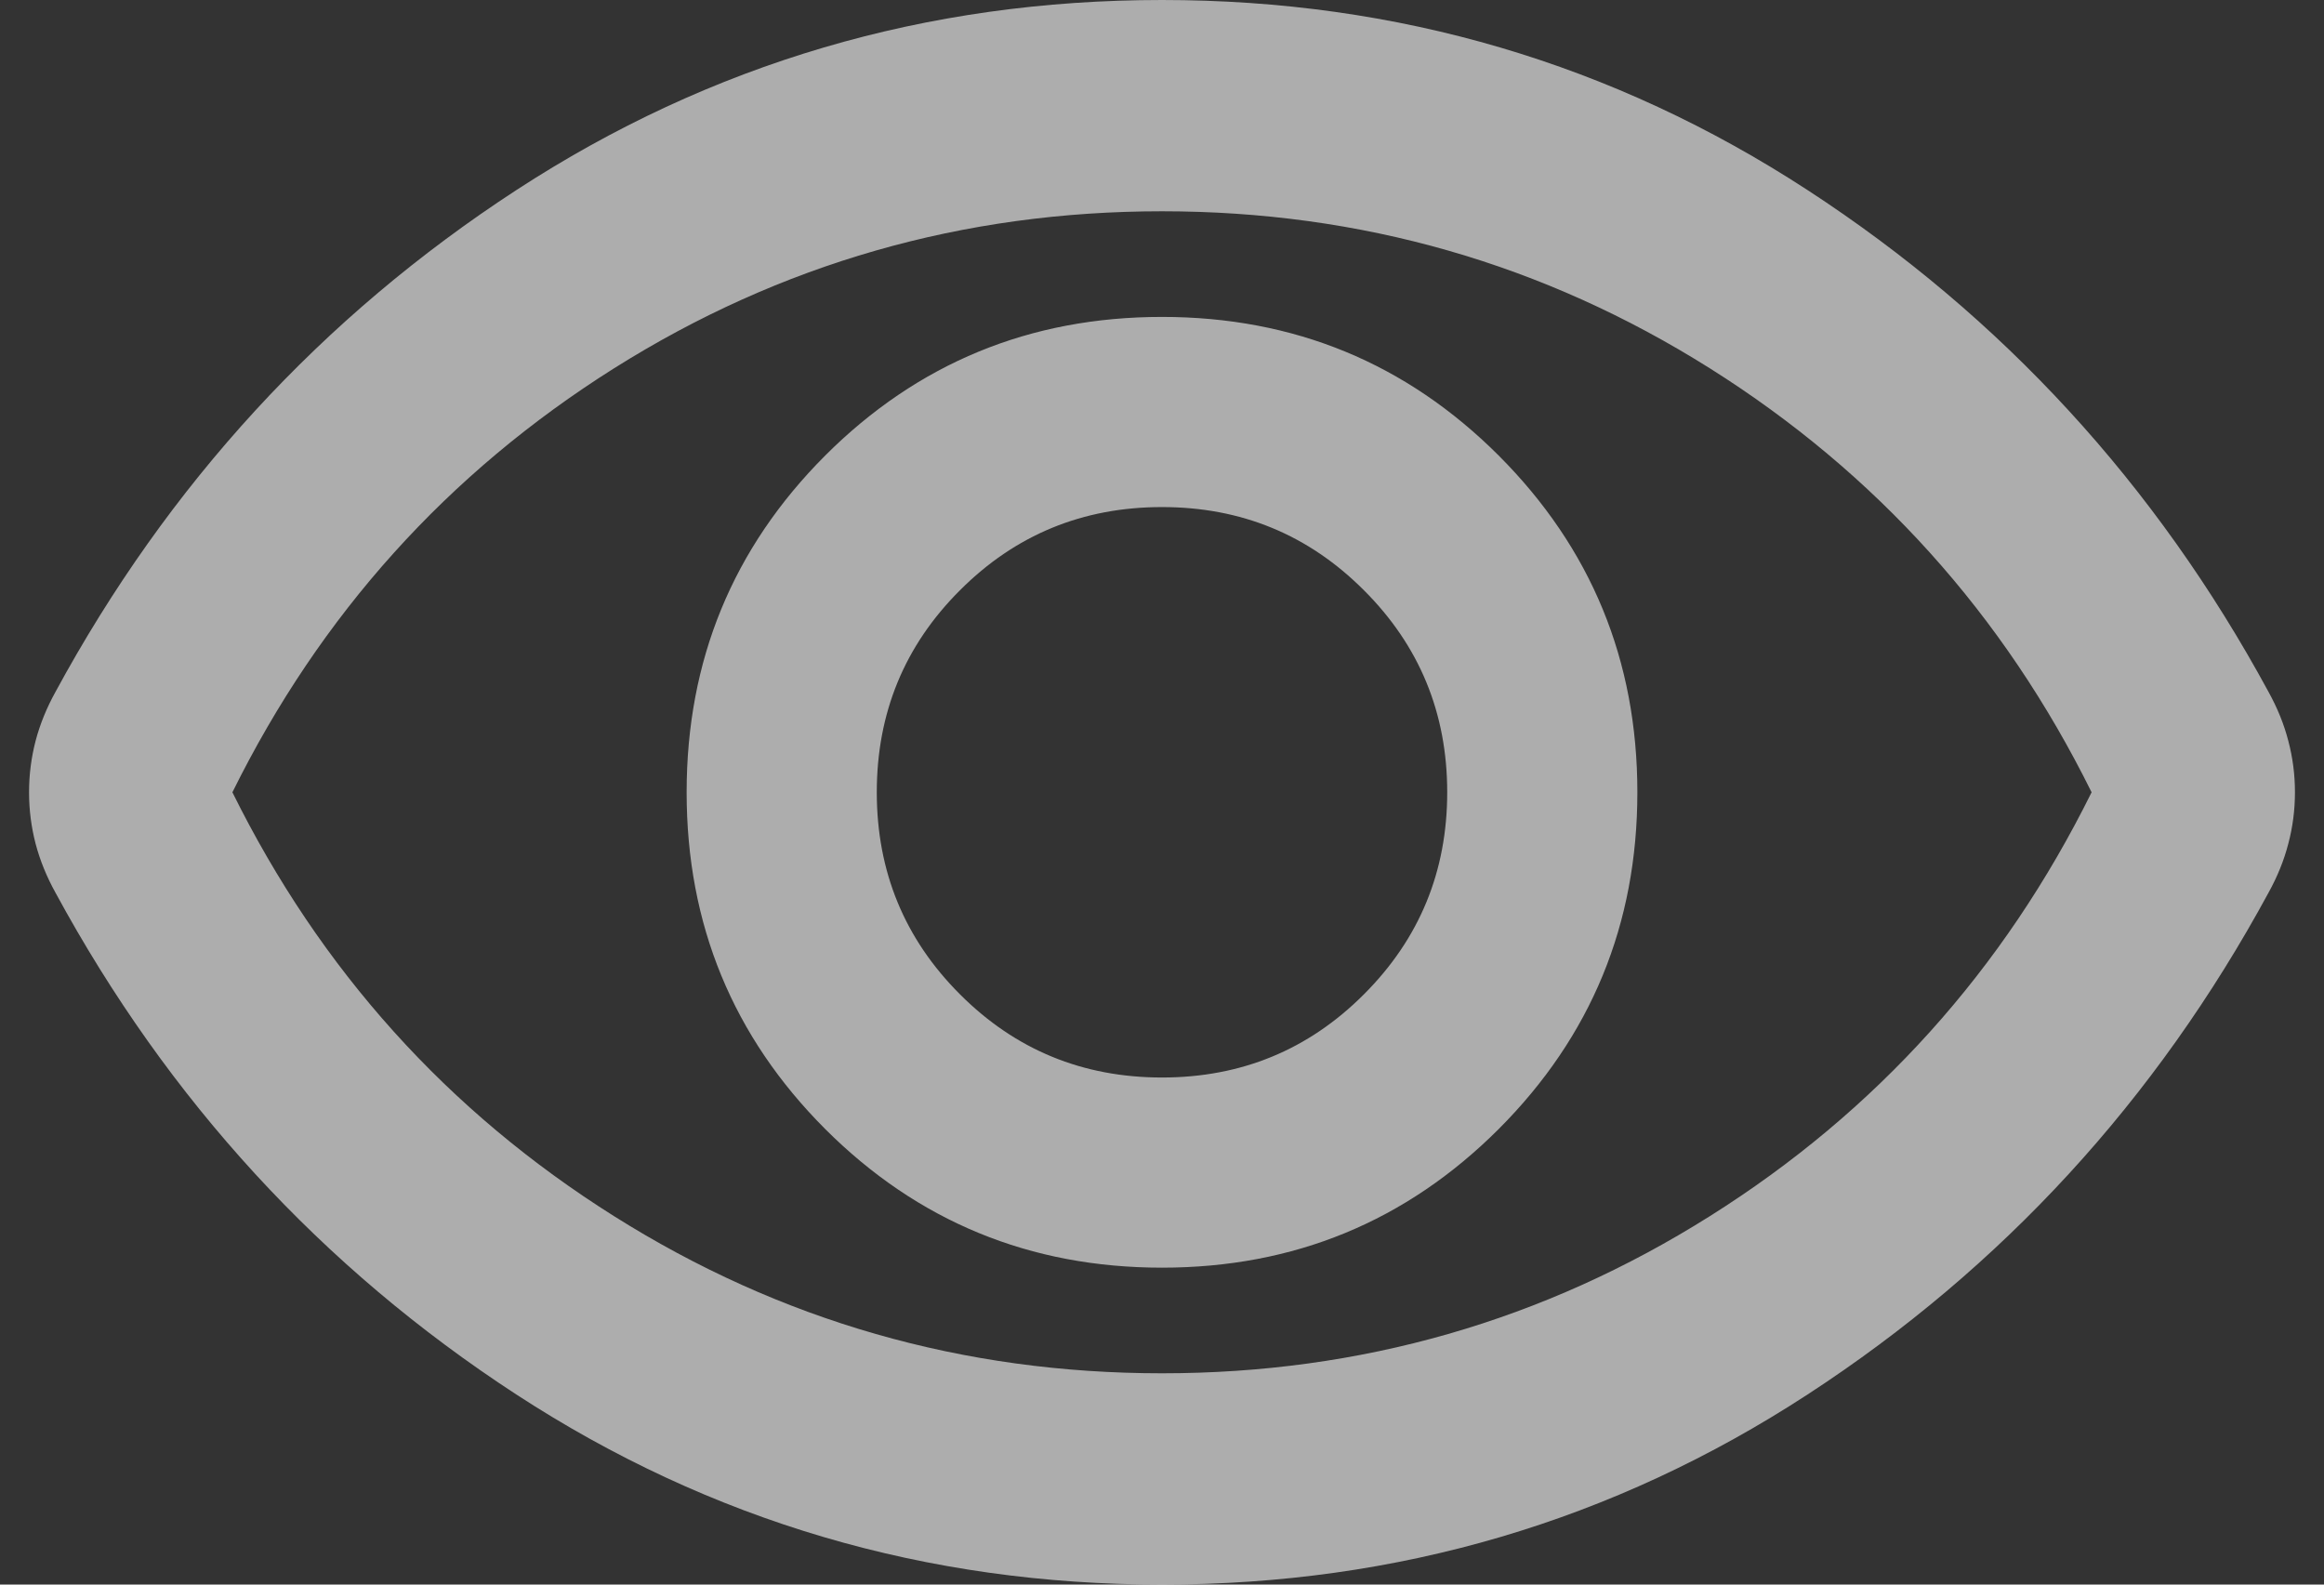 <svg xmlns="http://www.w3.org/2000/svg" width="22" height="15" viewBox="0 0 22 15" fill="none">
  <rect x="0" y="0" width="22" height="15" fill="#333333" stroke="none"/>
  <path d="M11 12C12.25 12 13.312 11.562 14.187 10.688C15.062 9.812 15.5 8.75 15.5 7.5C15.5 6.25 15.062 5.188 14.187 4.312C13.312 3.438 12.25 3 11 3C9.75 3 8.687 3.438 7.812 4.312C6.937 5.188 6.5 6.25 6.5 7.5C6.5 8.75 6.937 9.812 7.812 10.688C8.687 11.562 9.75 12 11 12ZM11 10.2C10.25 10.2 9.612 9.938 9.087 9.412C8.562 8.887 8.3 8.25 8.3 7.5C8.3 6.75 8.562 6.112 9.087 5.588C9.612 5.062 10.25 4.8 11 4.8C11.75 4.8 12.387 5.062 12.912 5.588C13.437 6.112 13.7 6.75 13.7 7.5C13.7 8.25 13.437 8.887 12.912 9.412C12.387 9.938 11.75 10.2 11 10.2ZM11 15C8.767 15 6.729 14.4 4.887 13.2C3.046 12 1.592 10.417 0.525 8.45C0.442 8.3 0.379 8.146 0.337 7.987C0.296 7.829 0.275 7.667 0.275 7.5C0.275 7.333 0.296 7.171 0.337 7.013C0.379 6.854 0.442 6.7 0.525 6.55C1.592 4.583 3.046 3 4.887 1.8C6.729 0.6 8.767 0 11 0C13.233 0 15.271 0.6 17.112 1.8C18.954 3 20.408 4.583 21.475 6.55C21.558 6.7 21.621 6.854 21.662 7.013C21.704 7.171 21.725 7.333 21.725 7.5C21.725 7.667 21.704 7.829 21.662 7.987C21.621 8.146 21.558 8.3 21.475 8.45C20.408 10.417 18.954 12 17.112 13.2C15.271 14.4 13.233 15 11 15ZM11 13C12.883 13 14.612 12.504 16.187 11.512C17.762 10.521 18.967 9.183 19.8 7.5C18.967 5.817 17.762 4.479 16.187 3.487C14.612 2.496 12.883 2 11 2C9.117 2 7.387 2.496 5.812 3.487C4.237 4.479 3.033 5.817 2.2 7.5C3.033 9.183 4.237 10.521 5.812 11.512C7.387 12.504 9.117 13 11 13Z" fill="white" fill-opacity="0.6"/>
</svg>
